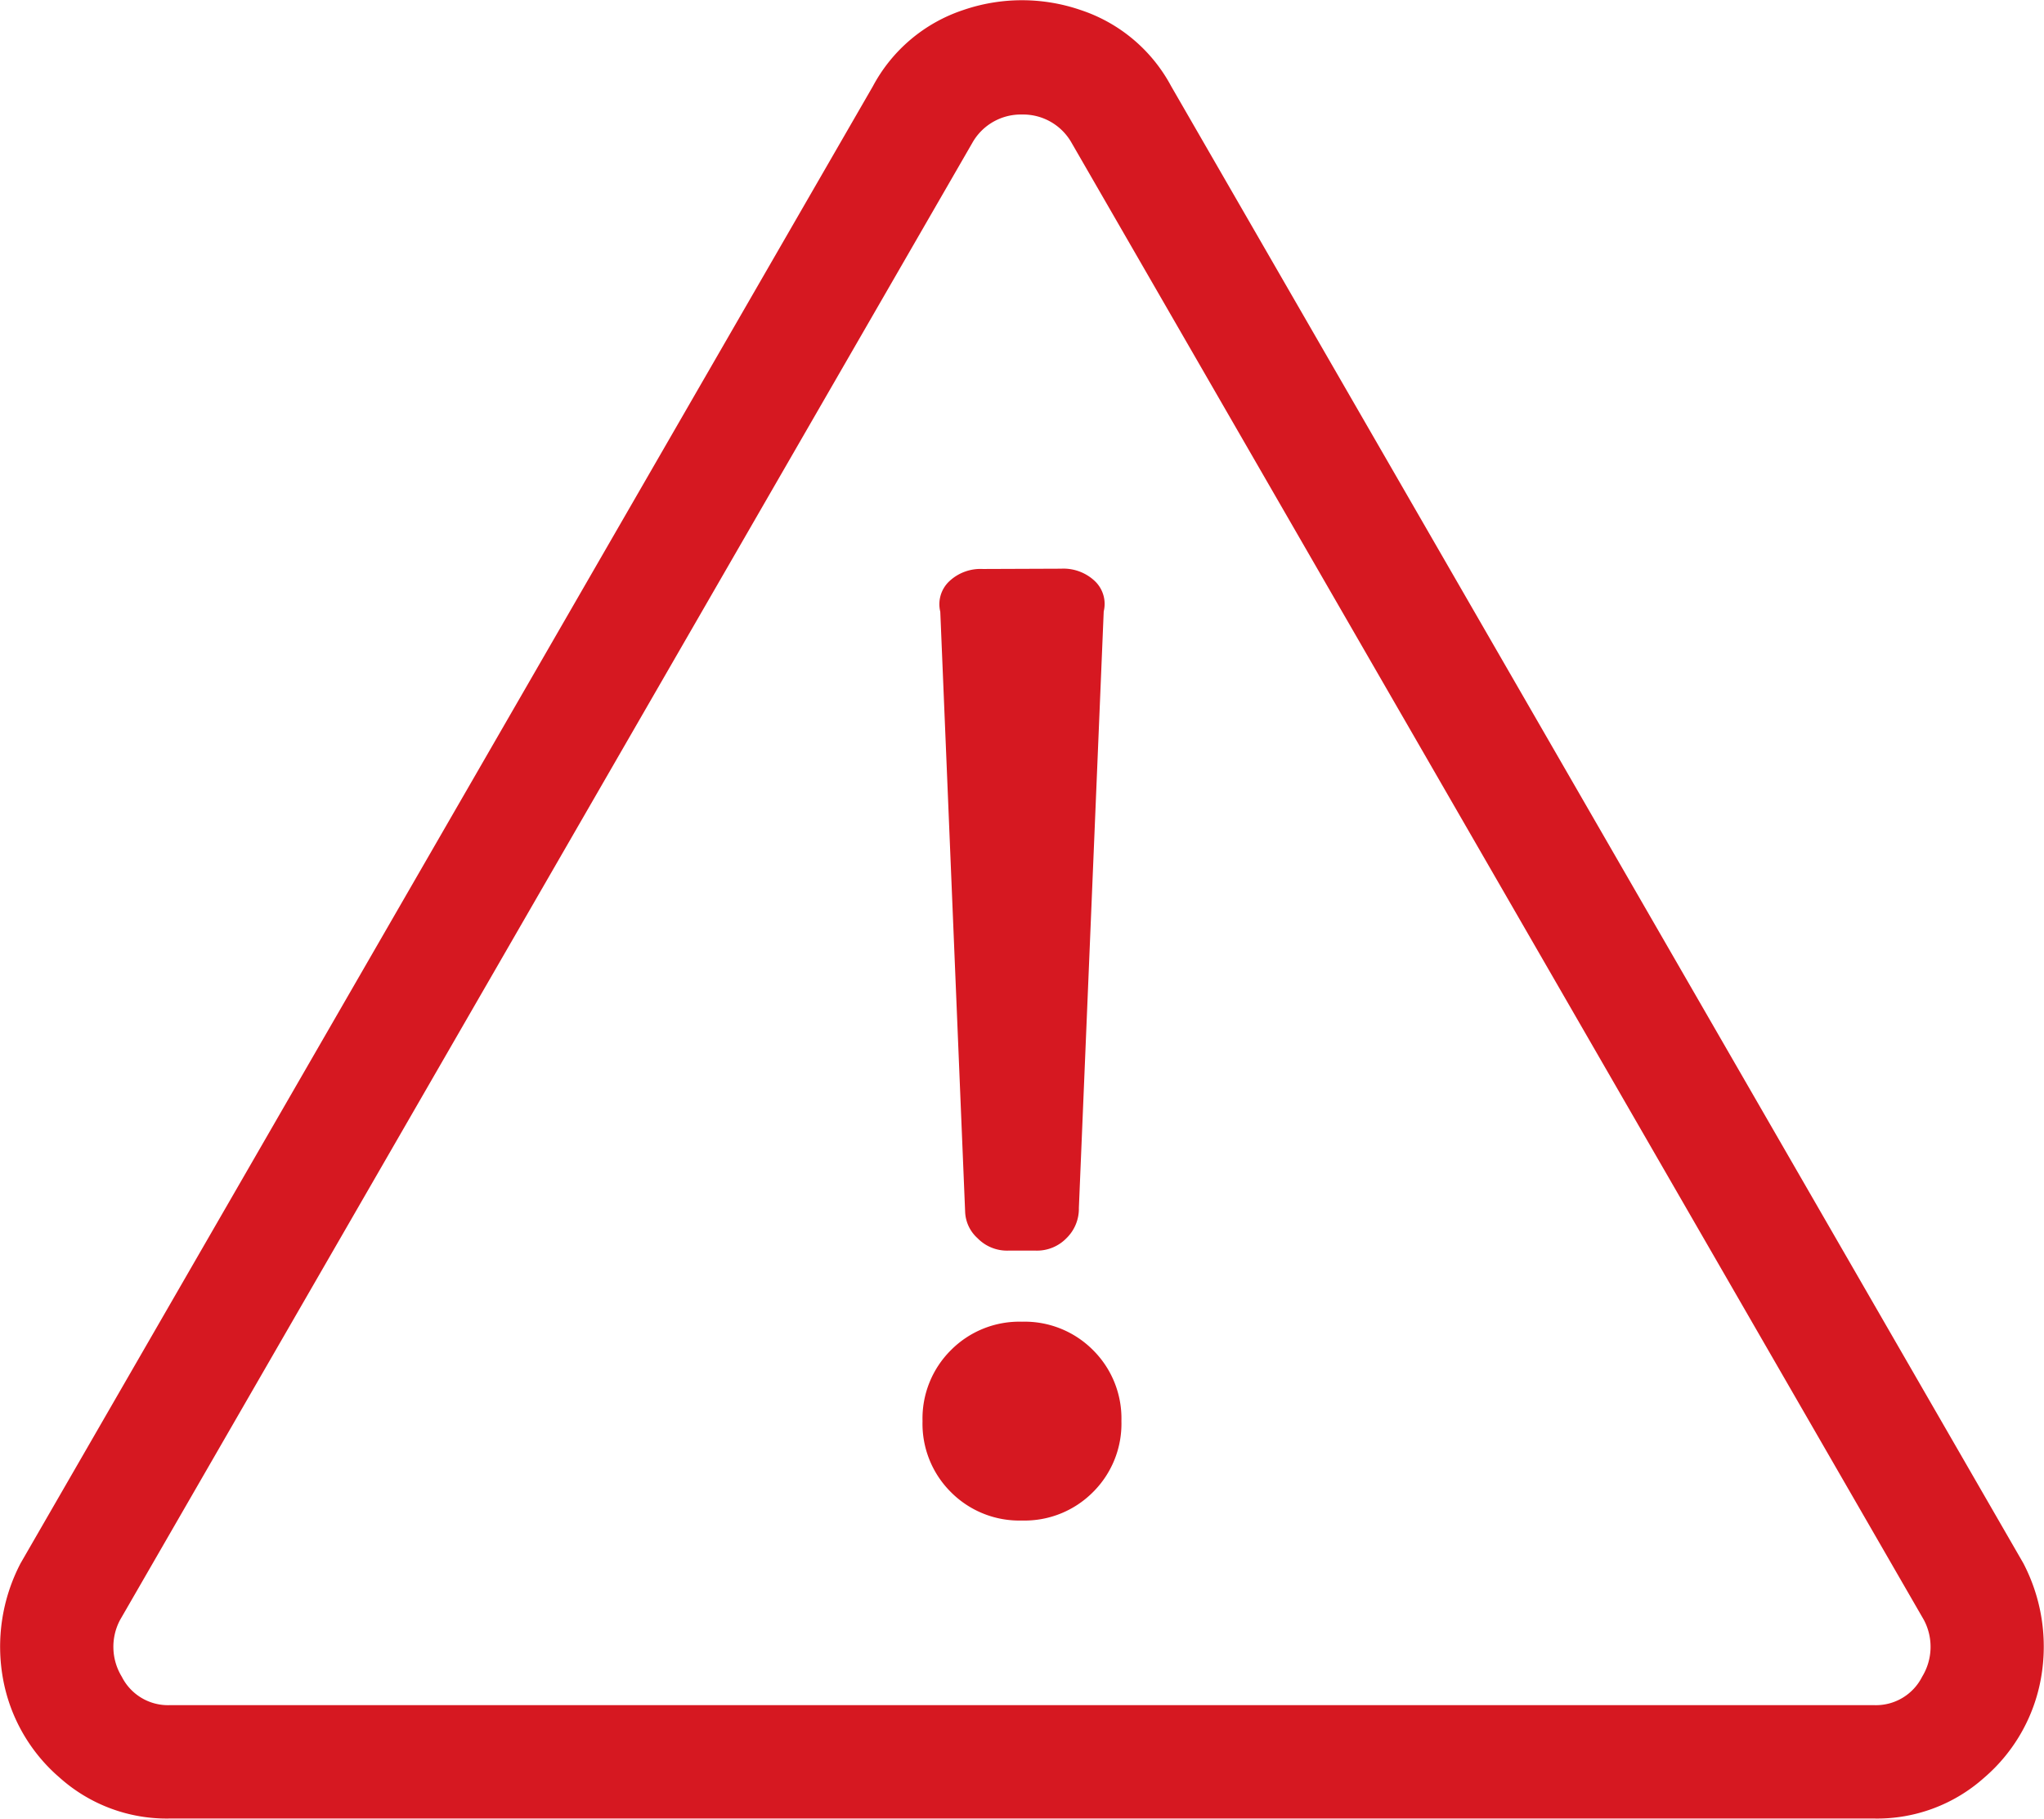 <svg height="30.015" viewBox="0 0 33.729 30.015" width="33.729" xmlns="http://www.w3.org/2000/svg"><path d="m16.523-.469-14.062-24.375a2.628 2.628 0 0 0 -1.494-1.256 2.981 2.981 0 0 0 -1.934 0 2.628 2.628 0 0 0 -1.494 1.26l-14.062 24.371a2.973 2.973 0 0 0 -.293 1.9 2.811 2.811 0 0 0 .937 1.641 2.649 2.649 0 0 0 1.816.674h28.125a2.649 2.649 0 0 0 1.816-.674 2.811 2.811 0 0 0 .937-1.641 2.973 2.973 0 0 0 -.292-1.9zm-1.64.938a.946.946 0 0 1 -.029.937.853.853 0 0 1 -.791.469h-28.126a.853.853 0 0 1 -.791-.469.946.946 0 0 1 -.029-.937l14.063-24.375a.918.918 0 0 1 .82-.469.918.918 0 0 1 .82.469zm-14.883-4.922a1.59 1.59 0 0 0 -1.172.469 1.59 1.59 0 0 0 -.469 1.172 1.59 1.59 0 0 0 .469 1.172 1.59 1.59 0 0 0 1.172.468 1.59 1.59 0 0 0 1.172-.469 1.59 1.59 0 0 0 .469-1.172 1.59 1.59 0 0 0 -.469-1.172 1.59 1.59 0 0 0 -1.172-.468zm-.645-12.422a.752.752 0 0 0 -.557.205.52.52 0 0 0 -.146.5l.41 9.9a.616.616 0 0 0 .205.439.678.678 0 0 0 .5.205h.467a.678.678 0 0 0 .5-.205.678.678 0 0 0 .205-.5l.41-9.844a.52.52 0 0 0 -.146-.5.752.752 0 0 0 -.557-.205zm.645 12.422a1.59 1.59 0 0 0 -1.172.469 1.59 1.59 0 0 0 -.469 1.172 1.59 1.59 0 0 0 .469 1.172 1.59 1.59 0 0 0 1.172.468 1.59 1.59 0 0 0 1.172-.469 1.59 1.59 0 0 0 .469-1.172 1.59 1.59 0 0 0 -.469-1.172 1.59 1.59 0 0 0 -1.172-.468z" fill="#d61821" transform="translate(16.864 26.265)"/></svg>